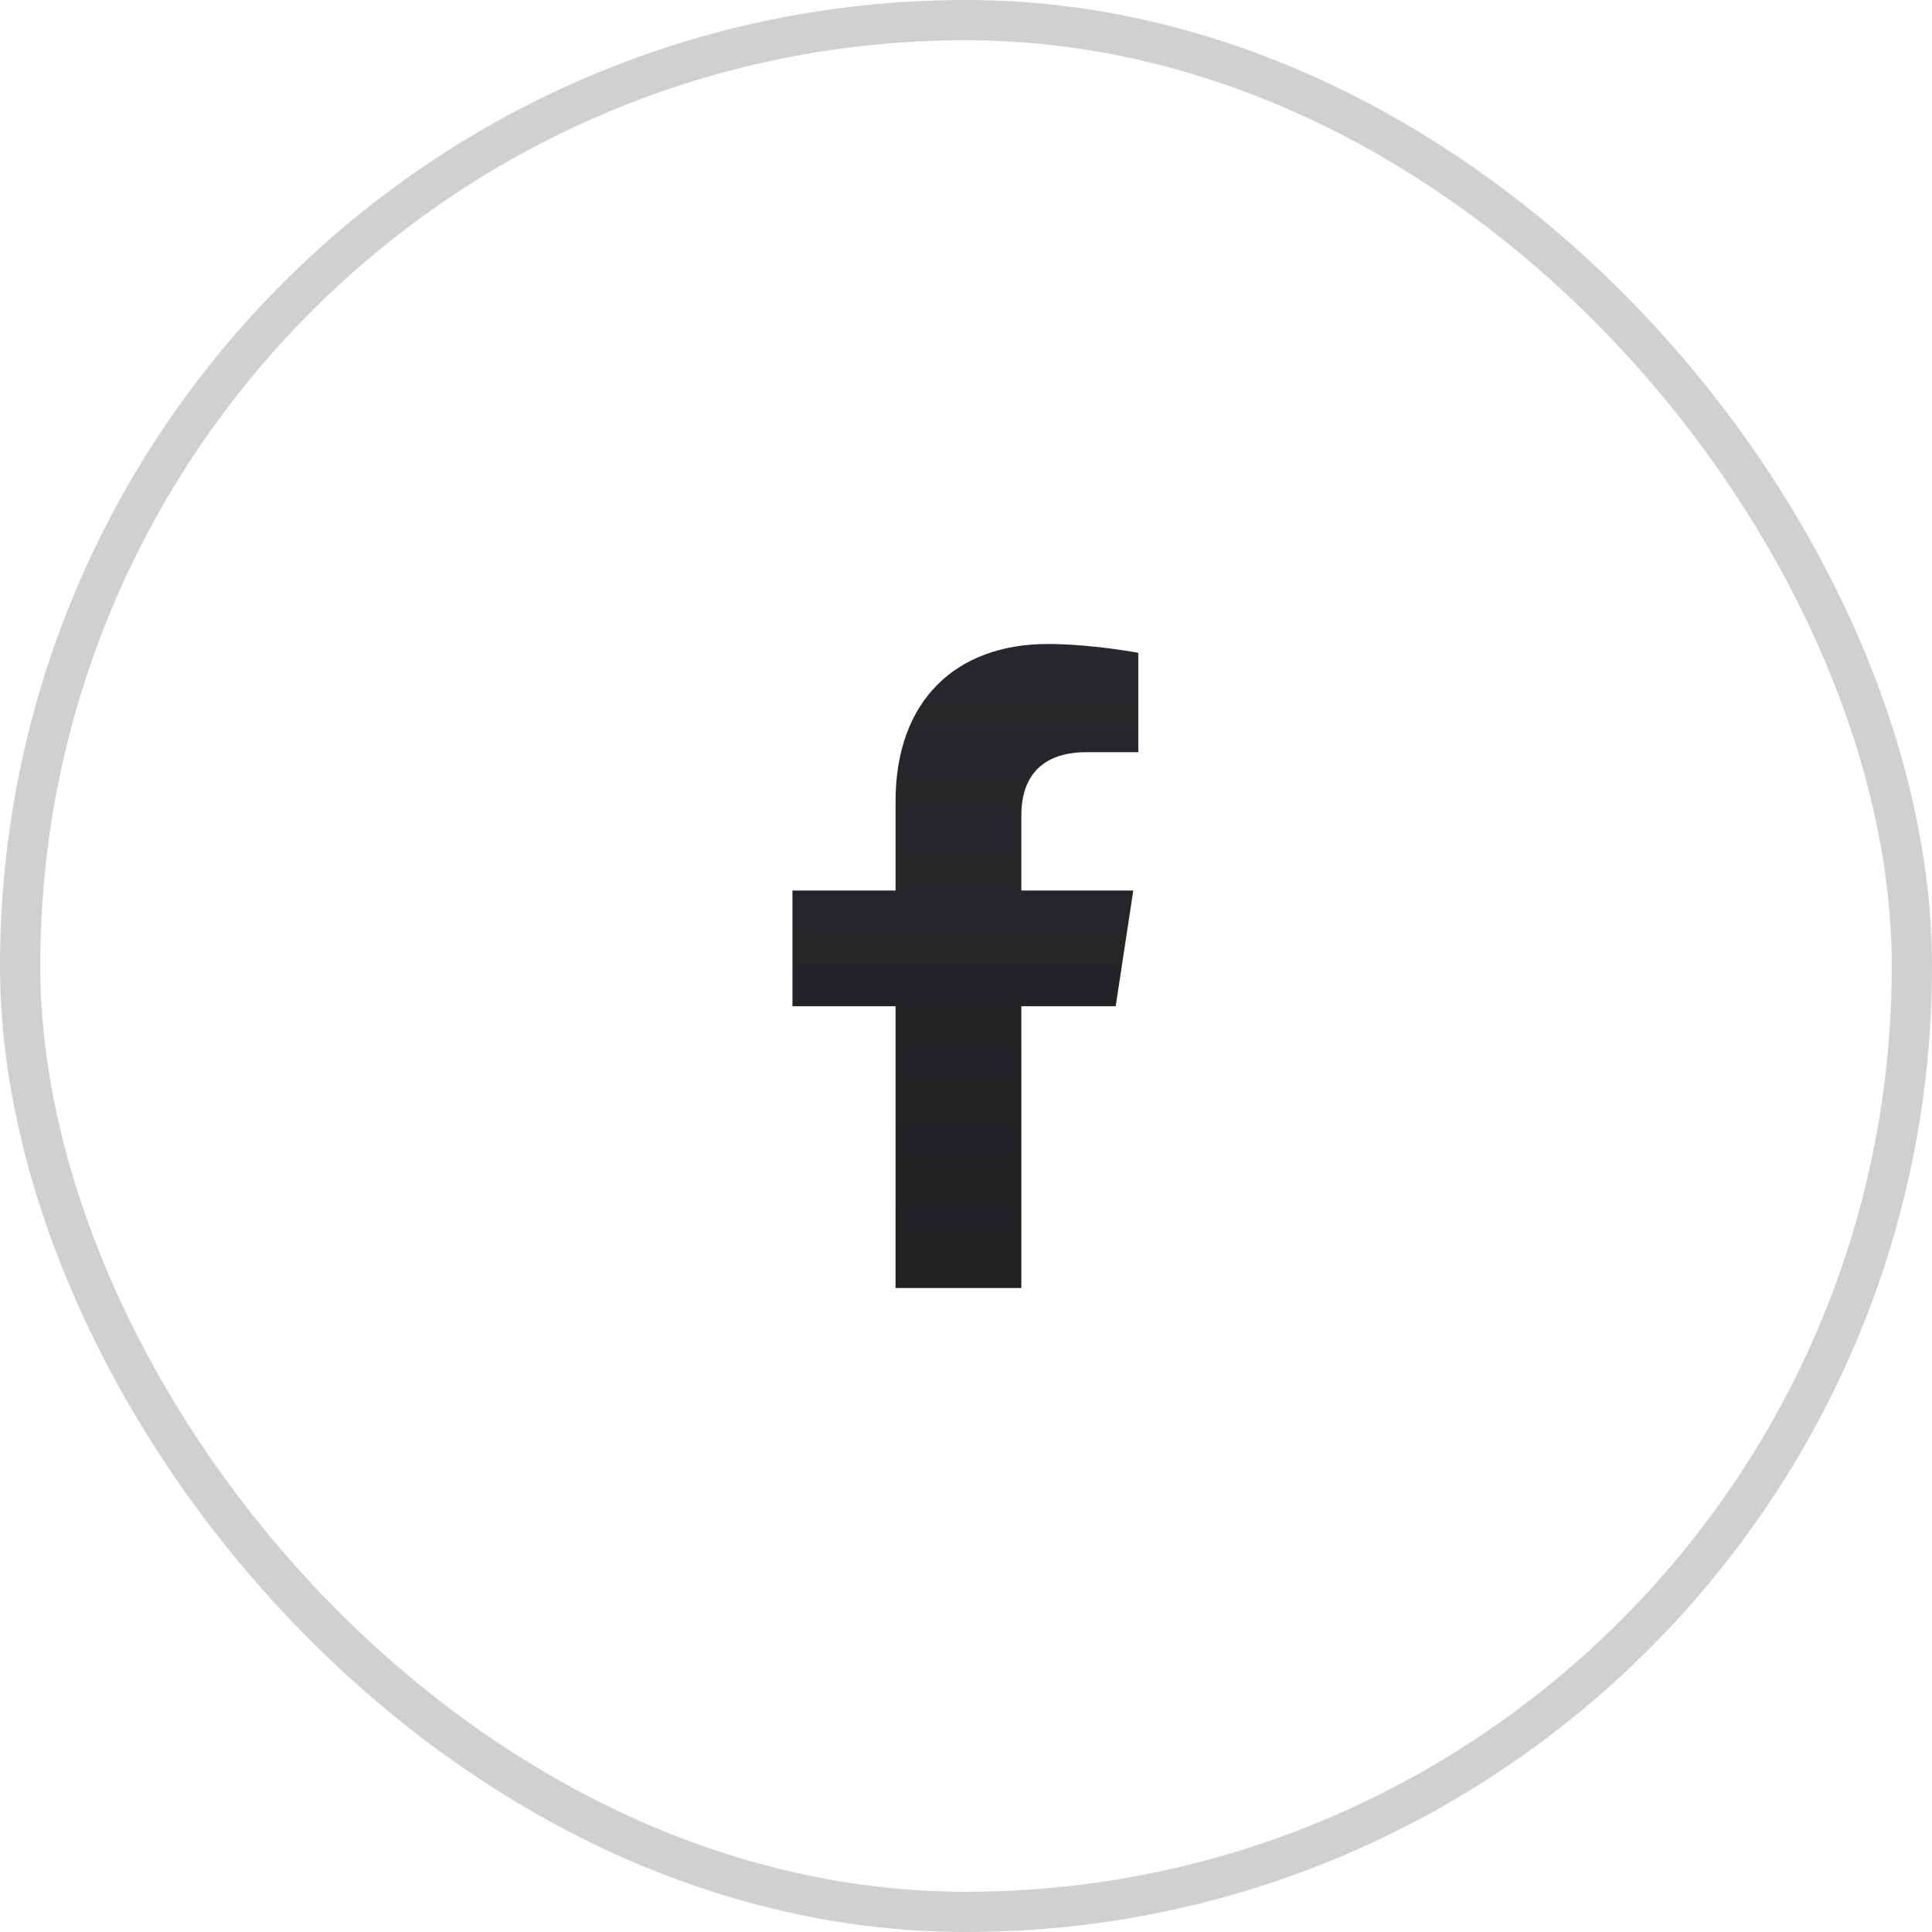 <svg width="48" height="48" viewBox="0 0 48 48" fill="none" xmlns="http://www.w3.org/2000/svg">
<rect x="0.5" y="0.5" width="47" height="47" rx="23.5" stroke="#D0D0D0"/>
<path d="M27.719 25H25.375V32H22.25V25H19.688V22.125H22.25V19.906C22.25 17.406 23.75 16 26.031 16C27.125 16 28.281 16.219 28.281 16.219V18.688H27C25.75 18.688 25.375 19.438 25.375 20.25V22.125H28.156L27.719 25Z" fill="url(#paint0_linear_16101_7521)"/>
<defs>
<linearGradient id="paint0_linear_16101_7521" x1="24" y1="11" x2="24" y2="37" gradientUnits="userSpaceOnUse">
<stop stop-color="#2B2B2F"/>
<stop offset="1" stop-color="#1E1E21"/>
</linearGradient>
</defs>
</svg>

